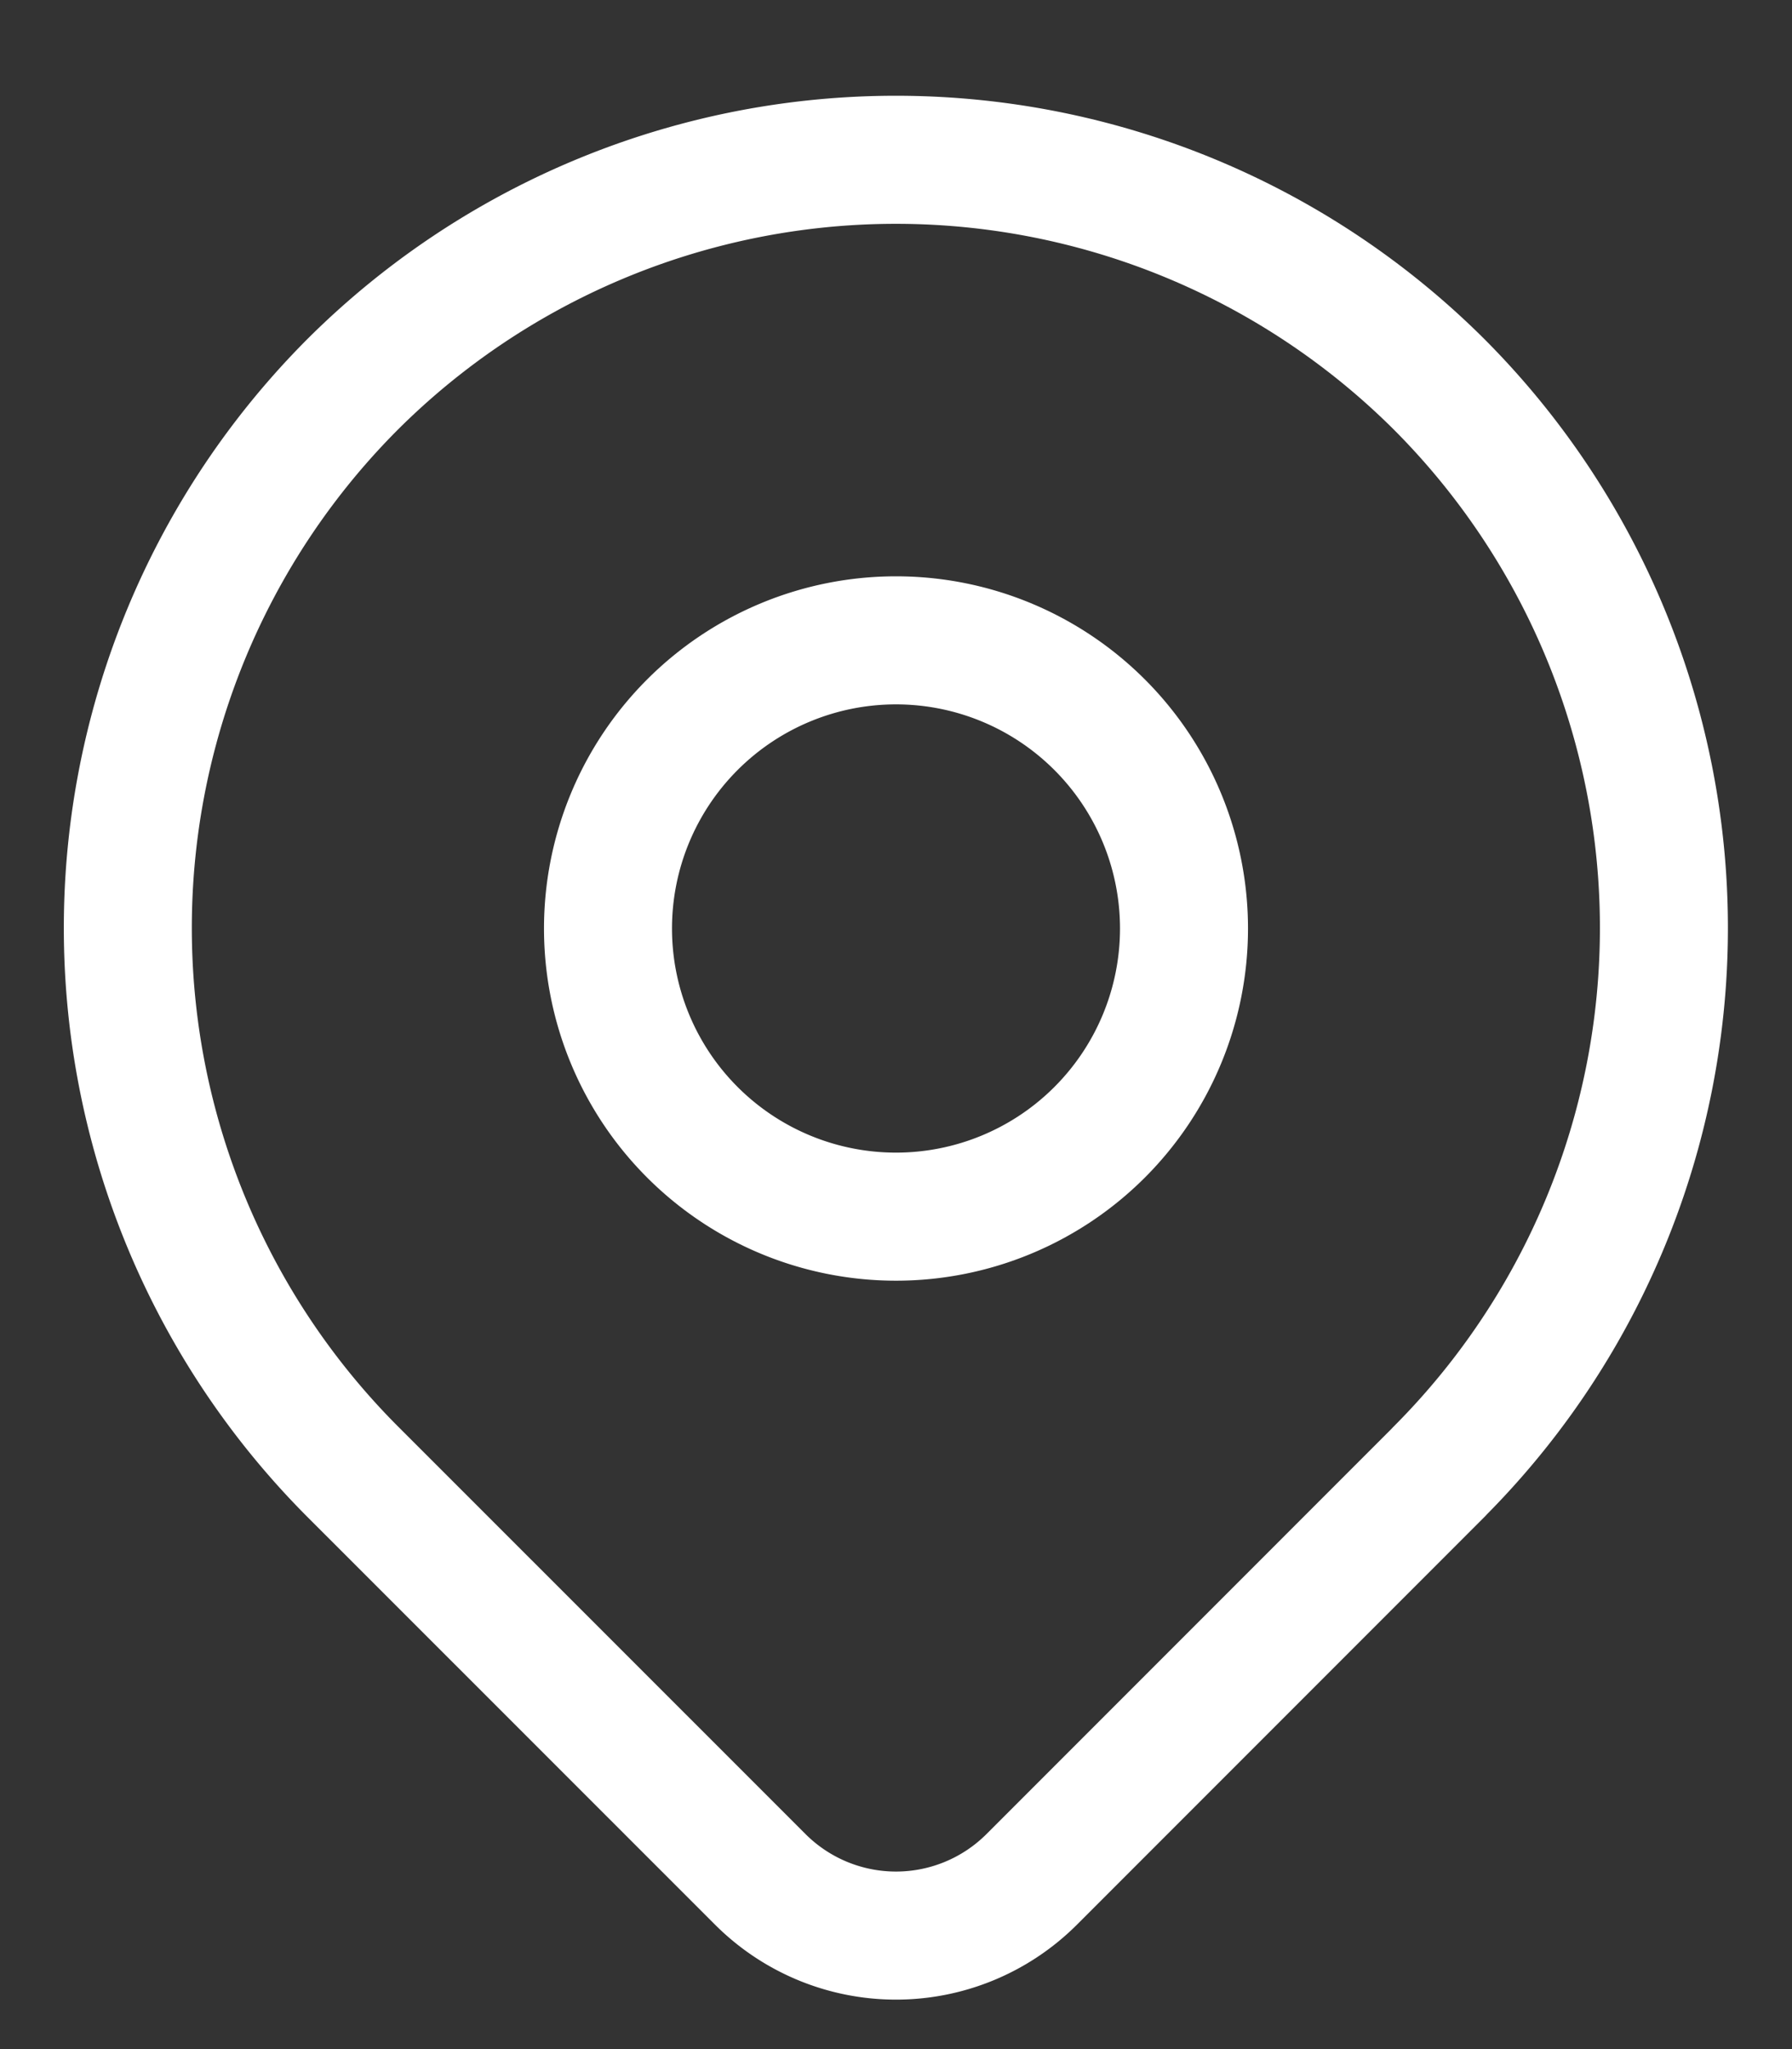 <svg xmlns="http://www.w3.org/2000/svg" width="14" height="16" viewBox="0 0 14 16"><rect x="0" y="0" width="14" height="16" fill="#333333" stroke="none"/><g><g><g/><g><path fill="none" stroke="#fff" stroke-linecap="round" stroke-linejoin="round" stroke-miterlimit="20" d="M7 9.5A2.25 2.25 0 1 0 7 5a2.25 2.25 0 0 0 0 4.5z"/></g><g><path fill="none" stroke="#fff" stroke-linecap="round" stroke-linejoin="round" stroke-miterlimit="20" d="M11.243 11.492v0L8.06 14.675a1.5 1.5 0 0 1-2.12 0l-3.184-3.183a6.008 6.008 0 0 1 0-8.492 6.013 6.013 0 0 1 8.486 0 6.008 6.008 0 0 1 0 8.492z"/></g></g></g></svg>